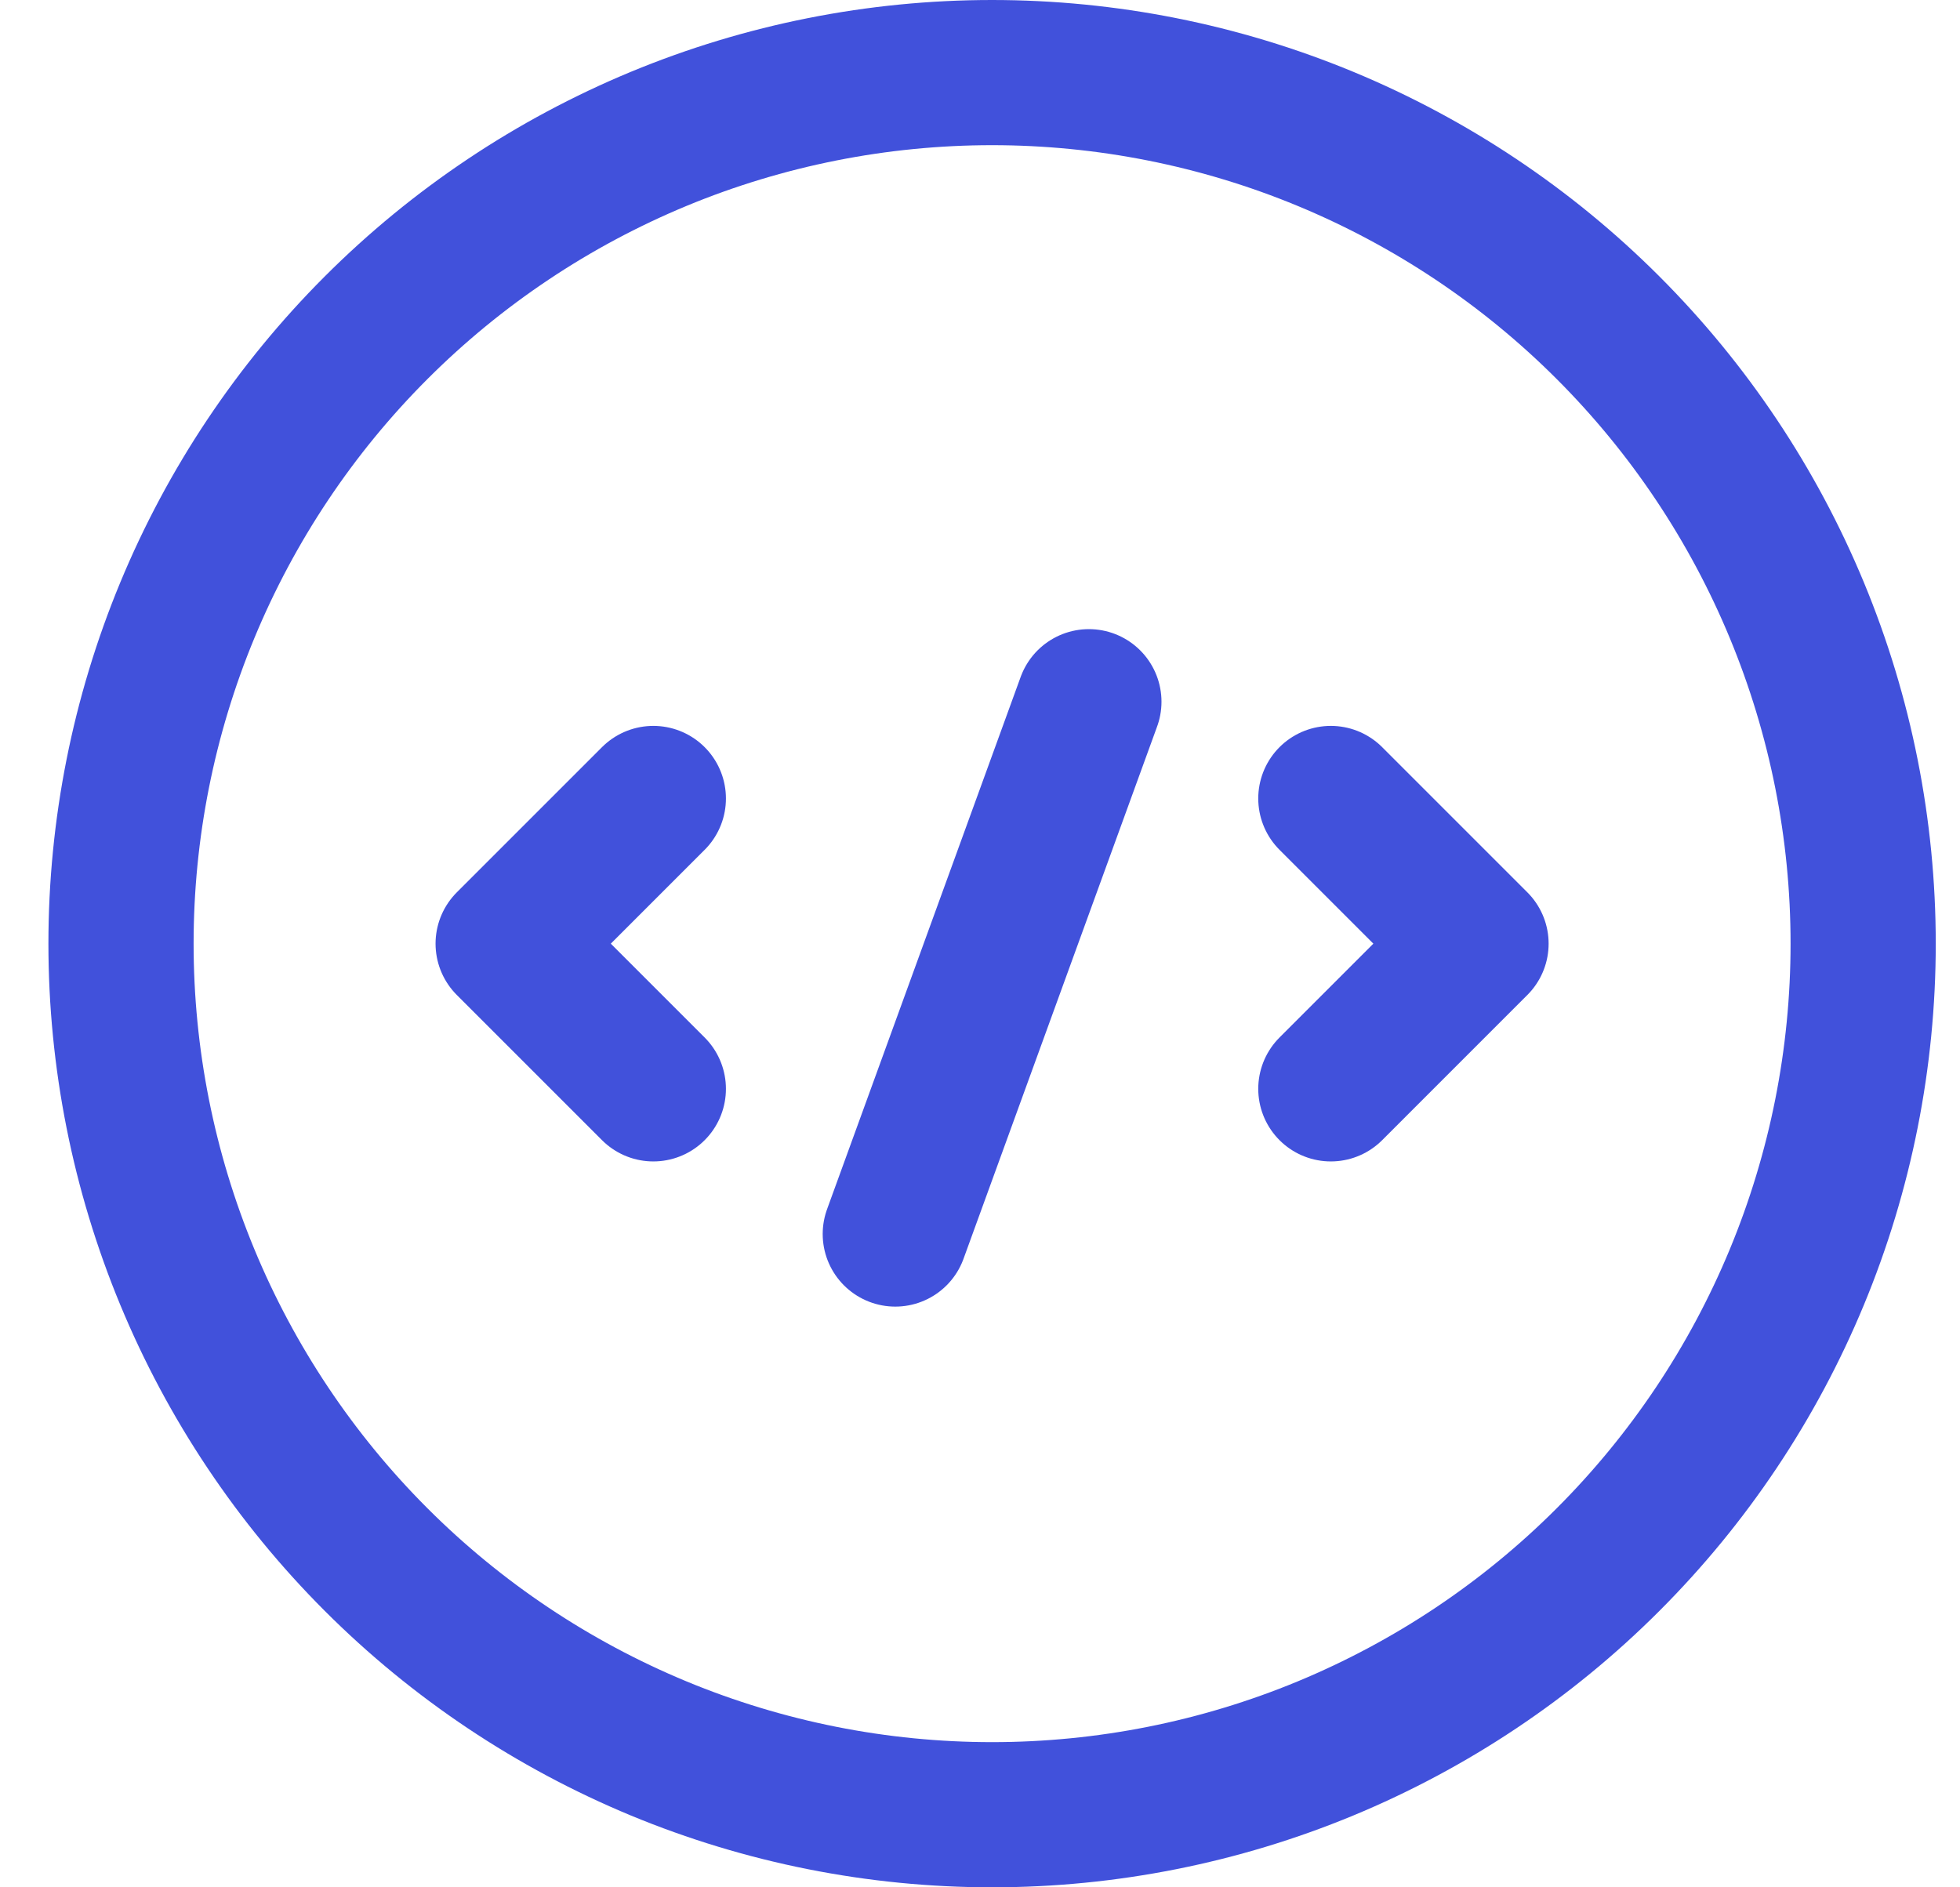 <svg width="27" height="26" viewBox="0 0 27 26" fill="none" xmlns="http://www.w3.org/2000/svg">
<path d="M9 15L7 13L9 11M18.333 11L20.333 13L18.333 15M15 9.667L12.333 17M1.667 13C1.667 14.576 1.977 16.136 2.58 17.592C3.183 19.048 4.067 20.371 5.181 21.485C6.296 22.6 7.618 23.483 9.074 24.087C10.53 24.69 12.091 25 13.666 25C15.242 25 16.803 24.69 18.259 24.087C19.715 23.483 21.038 22.6 22.152 21.485C23.266 20.371 24.15 19.048 24.753 17.592C25.356 16.136 25.666 14.576 25.666 13C25.666 11.424 25.356 9.864 24.753 8.408C24.15 6.952 23.266 5.629 22.152 4.515C21.038 3.4 19.715 2.517 18.259 1.913C16.803 1.31 15.242 1 13.666 1C12.091 1 10.53 1.31 9.074 1.913C7.618 2.517 6.296 3.4 5.181 4.515C4.067 5.629 3.183 6.952 2.58 8.408C1.977 9.864 1.667 11.424 1.667 13Z" stroke="#4151DB" stroke-width="2" stroke-linecap="round" stroke-linejoin="round"/>
</svg>

